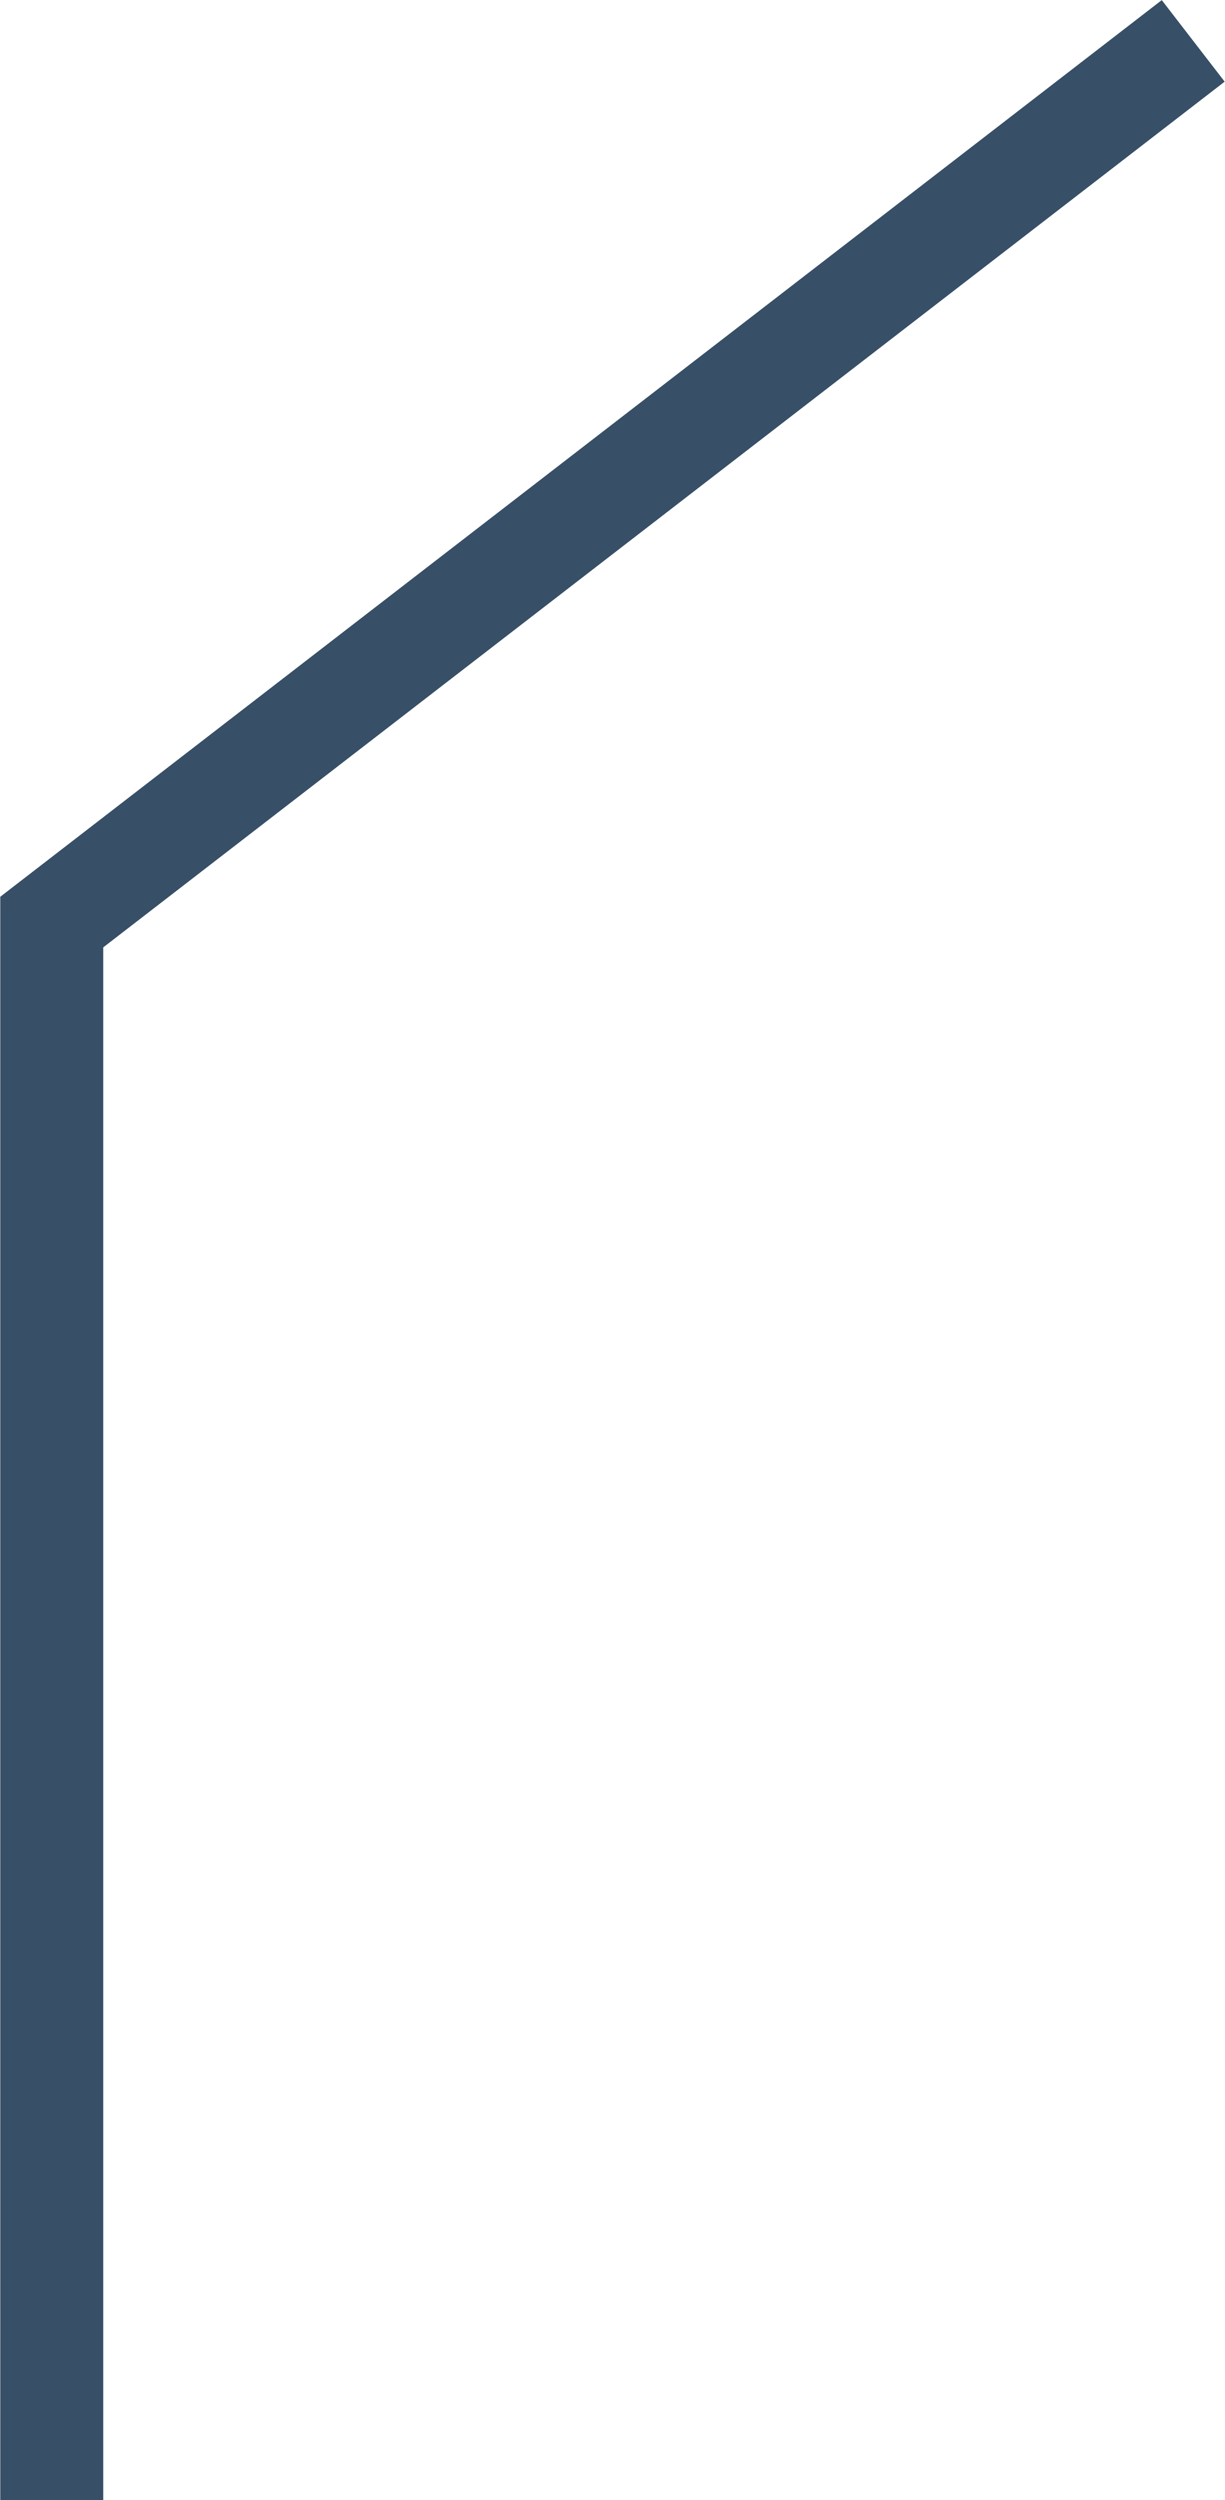 <?xml version="1.0" encoding="utf-8"?>
<!-- Generator: Adobe Illustrator 24.3.0, SVG Export Plug-In . SVG Version: 6.00 Build 0)  -->
<svg version="1.1" id="Layer_1" xmlns="http://www.w3.org/2000/svg" xmlns:xlink="http://www.w3.org/1999/xlink" x="0px" y="0px"
	 viewBox="0 0 134.9 275.2" style="enable-background:new 0 0 134.9 275.2;" xml:space="preserve">
<style type="text/css">
	.st0{fill:none;stroke:#374F67;stroke-width:11.339;stroke-miterlimit:10;}
</style>
<polyline class="st0" points="131.4,4.5 5.7,101.5 5.7,275.2 "/>
</svg>
